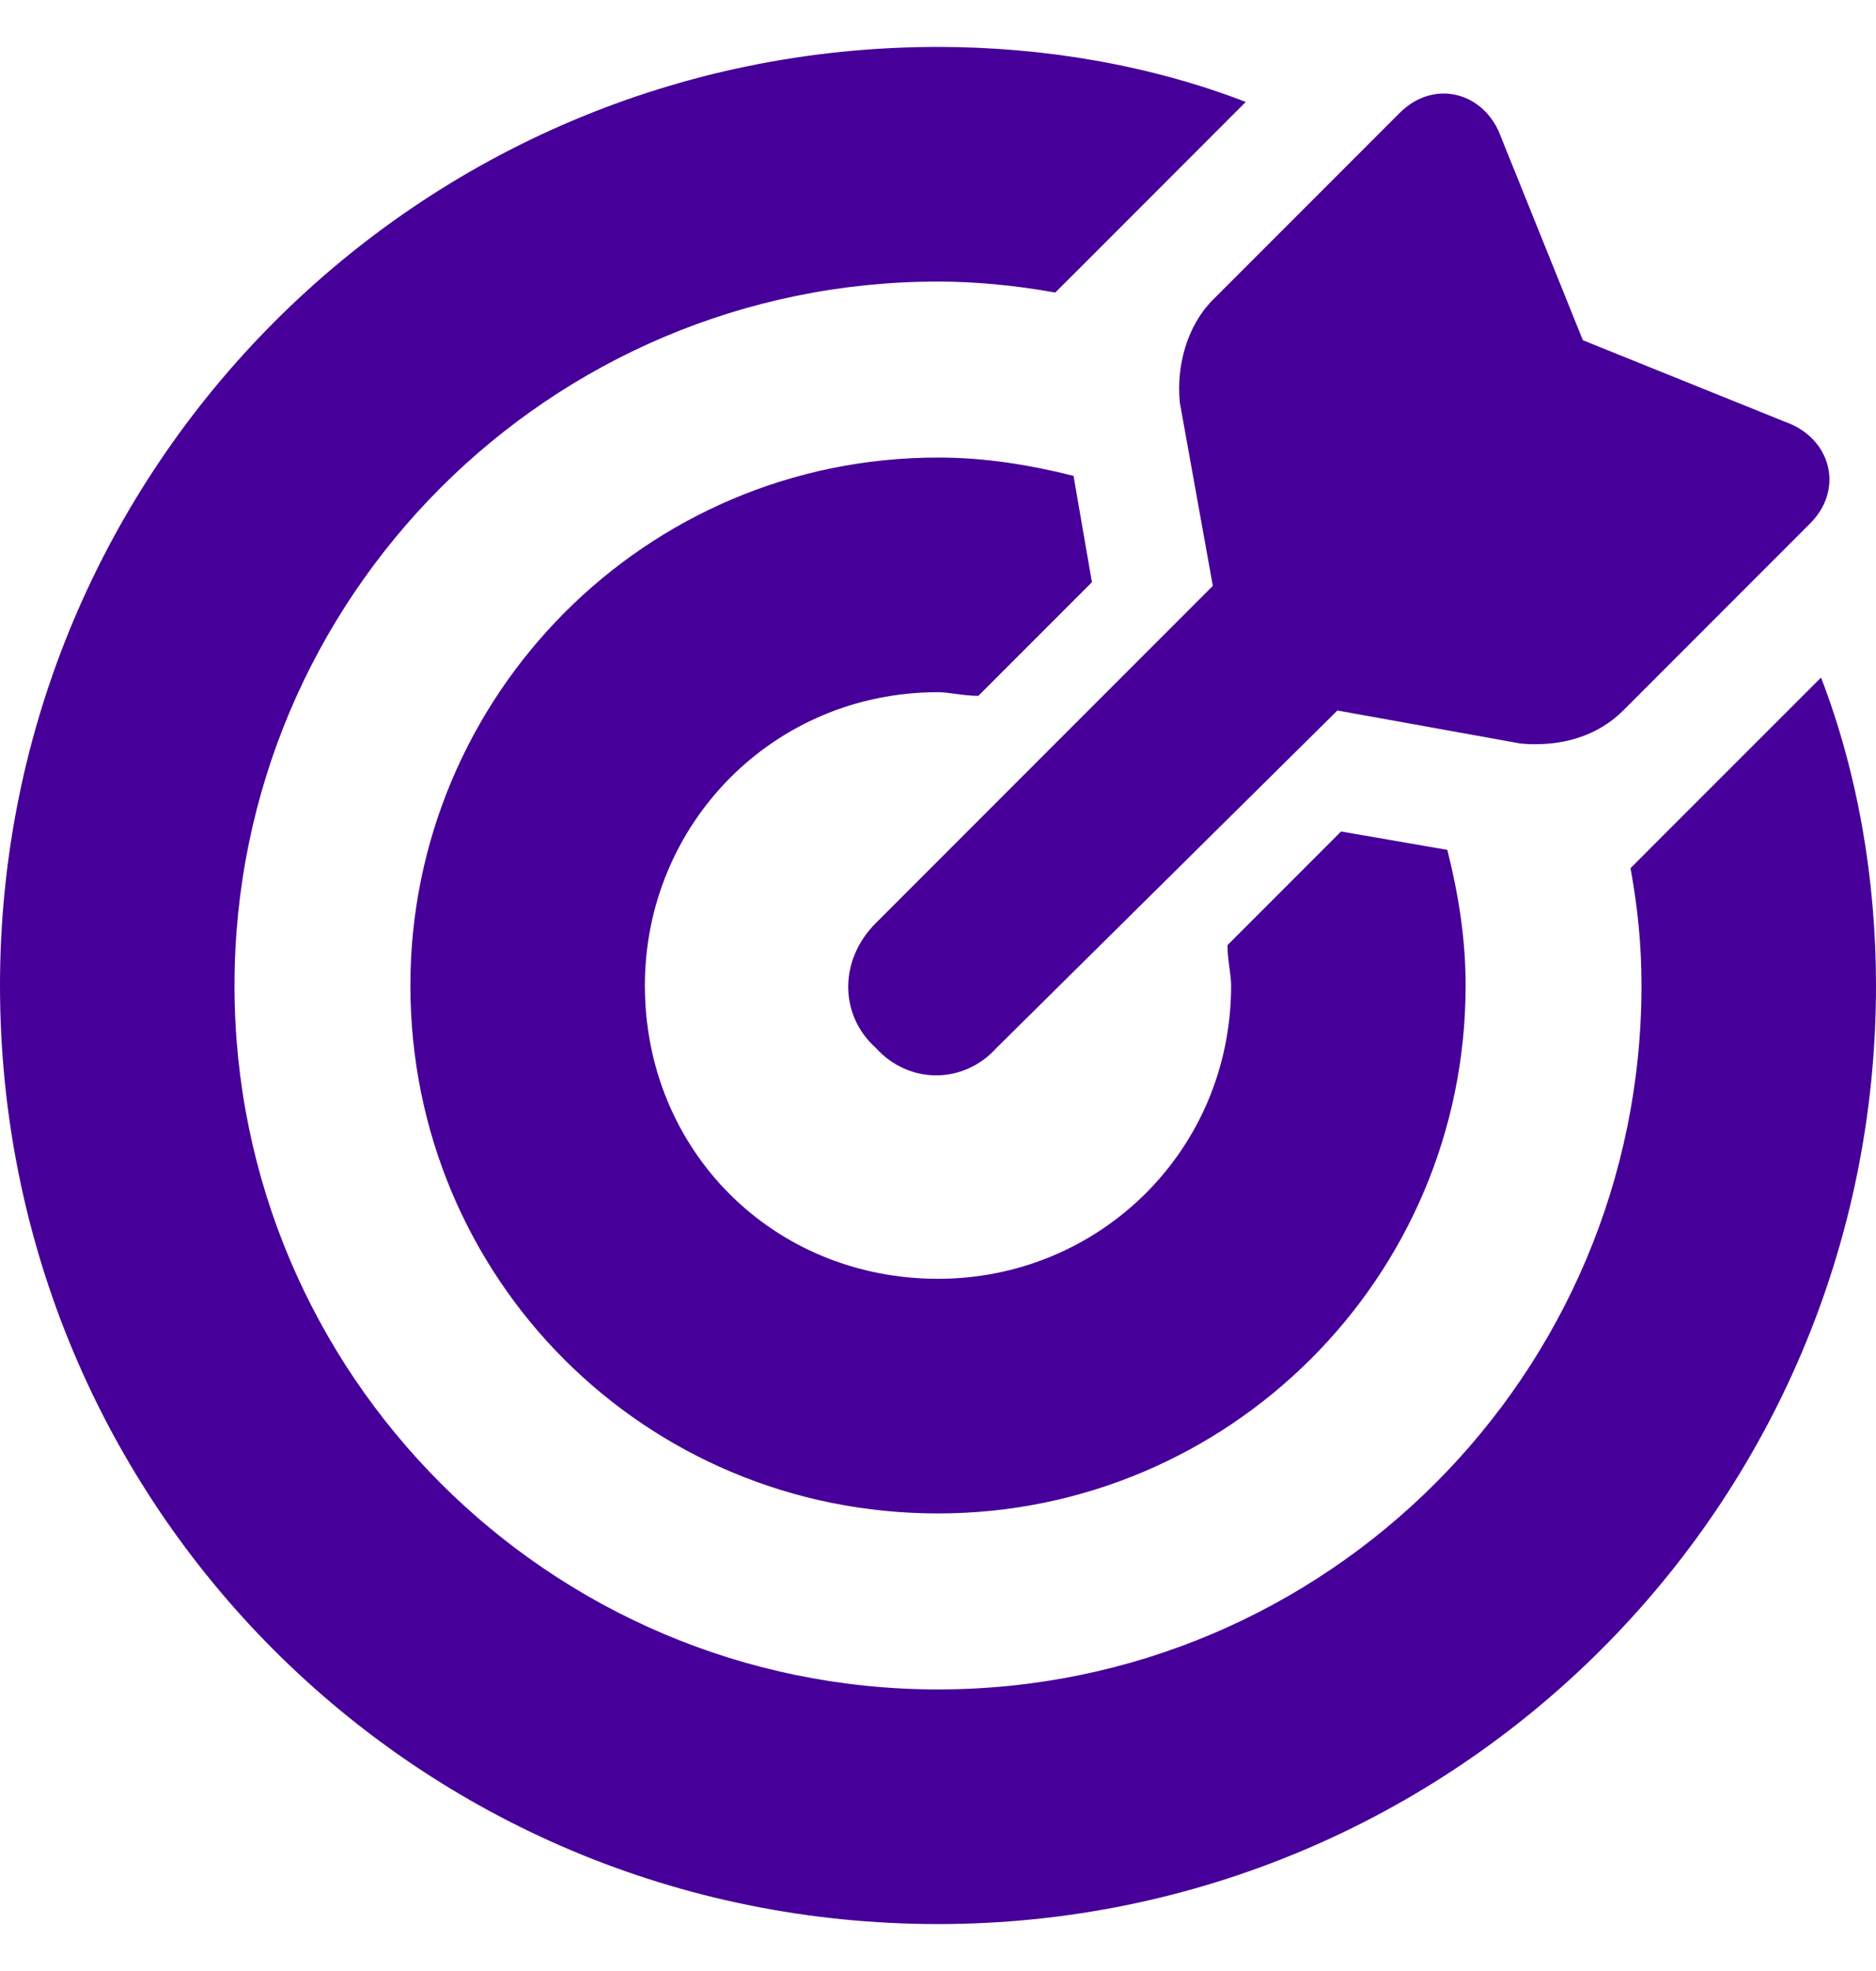 <?xml version="1.0" encoding="UTF-8"?>
<svg xmlns="http://www.w3.org/2000/svg" width="20" height="21" viewBox="0 0 20 21" fill="none">
  <path d="M13.086 10.07L14.297 8.859L15.43 9.055C15.547 9.523 15.625 9.992 15.625 10.5C15.625 13.625 13.086 16.125 10 16.125C6.875 16.125 4.375 13.625 4.375 10.5C4.375 7.414 6.875 4.875 10 4.875C10.508 4.875 10.977 4.953 11.445 5.07L11.641 6.203L10.43 7.414C10.273 7.414 10.117 7.375 10 7.375C8.242 7.375 6.875 8.781 6.875 10.5C6.875 12.258 8.242 13.625 10 13.625C11.719 13.625 13.125 12.258 13.125 10.5C13.125 10.383 13.086 10.227 13.086 10.07ZM17.383 9.25L17.734 8.898L19.414 7.219C19.805 8.234 20 9.367 20 10.5C20 16.047 15.508 20.5 10 20.5C4.453 20.5 0 16.047 0 10.5C0 4.992 4.453 0.5 10 0.5C11.133 0.5 12.266 0.695 13.281 1.086L11.602 2.766L11.25 3.117C10.82 3.039 10.391 3 10 3C5.859 3 2.5 6.359 2.5 10.5C2.5 14.641 5.859 18 10 18C14.141 18 17.5 14.641 17.5 10.5C17.5 10.07 17.461 9.68 17.383 9.25ZM14.258 7.57L10.625 11.164C10.273 11.555 9.688 11.555 9.336 11.164C8.945 10.812 8.945 10.227 9.336 9.836L12.93 6.242L12.578 4.289C12.539 3.898 12.656 3.469 12.93 3.195L14.922 1.203C15.273 0.852 15.781 0.969 15.977 1.398L16.875 3.625L19.102 4.523C19.531 4.719 19.648 5.227 19.297 5.578L17.305 7.57C17.031 7.844 16.641 7.961 16.211 7.922L14.258 7.57Z" fill="#460099"></path>
</svg>
